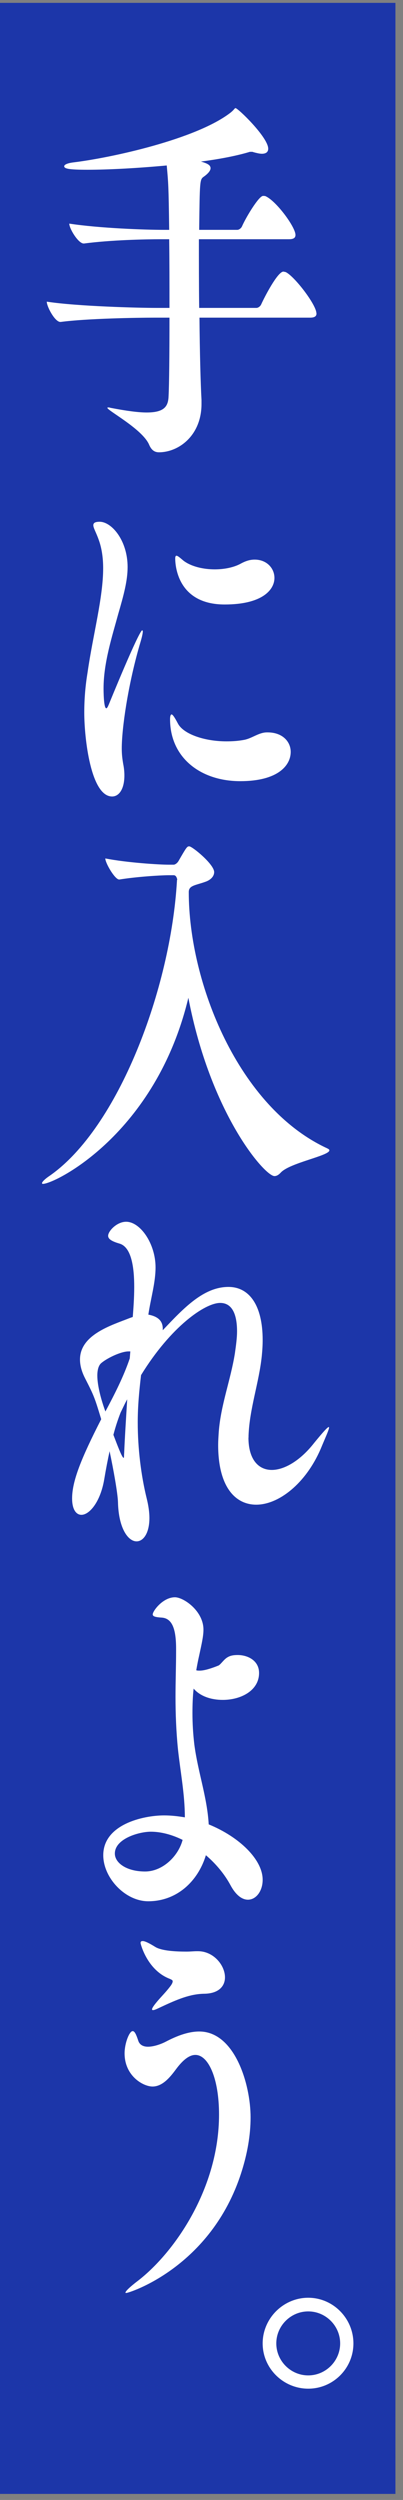 <svg width="47" height="291" viewBox="0 0 47 291" fill="none" xmlns="http://www.w3.org/2000/svg">
<rect x="0" y="0" width="47" height="291" fill="#808080" stroke="none"/>
<rect width="46.117" height="289.962" transform="translate(0 0.334)" fill="#1C36A9"/>
<path d="M36.913 36.477C36.913 36.749 36.777 36.976 36.175 36.976H23.263C23.297 41.065 23.399 44.744 23.501 46.561V47.015C23.501 50.695 20.844 52.648 18.538 52.648C18.05 52.648 17.664 52.421 17.38 51.739C16.574 49.922 12.52 47.787 12.52 47.469C12.52 47.469 12.554 47.424 12.588 47.424C12.656 47.424 12.758 47.424 12.872 47.469C14.757 47.833 16.131 48.015 17.108 48.015C19.242 48.015 19.629 47.242 19.663 46.061C19.731 44.744 19.765 41.11 19.765 36.976H17.982C16.063 36.976 10.146 37.067 7.069 37.476H7.035C6.41 37.476 5.456 35.704 5.456 35.114C8.988 35.659 16.165 35.841 18.152 35.841H19.765C19.765 33.161 19.765 30.299 19.731 27.846H18.822C16.903 27.846 12.872 27.937 9.794 28.346H9.76C9.135 28.346 8.079 26.619 8.079 26.029C11.611 26.574 17.039 26.756 19.027 26.756H19.731C19.663 21.486 19.629 21.305 19.447 19.261C16.017 19.578 12.622 19.76 10.214 19.76C7.943 19.76 7.489 19.624 7.489 19.351C7.489 19.17 7.841 18.988 8.613 18.897C13.053 18.352 22.786 16.217 26.806 13.174C27.294 12.81 27.362 12.583 27.464 12.583C27.748 12.583 31.28 15.99 31.28 17.307C31.28 17.716 30.996 17.898 30.542 17.898C30.258 17.898 29.917 17.807 29.565 17.716C29.497 17.671 29.395 17.671 29.281 17.671C29.168 17.671 29.111 17.671 28.997 17.716C27.453 18.17 25.5 18.534 23.433 18.806C24.058 18.988 24.557 19.17 24.557 19.578C24.557 19.896 24.205 20.26 23.751 20.578C23.297 20.896 23.297 21.078 23.229 26.756H27.669C27.873 26.756 28.123 26.574 28.225 26.347C28.68 25.302 30.19 22.804 30.678 22.804C30.78 22.804 30.917 22.804 30.996 22.849C32.257 23.44 34.46 26.438 34.46 27.346C34.46 27.619 34.324 27.846 33.722 27.846H23.195C23.195 30.253 23.195 33.115 23.229 35.841H29.906C30.11 35.841 30.36 35.659 30.462 35.432C30.849 34.569 32.382 31.616 33.052 31.616C33.12 31.616 33.222 31.662 33.302 31.662C34.312 32.116 36.901 35.477 36.901 36.477H36.913Z" fill="white"/>
<path d="M16.585 73.362C16.585 73.362 16.654 73.407 16.654 73.498C16.654 73.77 16.517 74.316 16.267 75.133C14.905 79.858 14.2 84.809 14.2 87.126C14.2 87.807 14.269 88.352 14.371 88.942C14.473 89.442 14.507 89.896 14.507 90.26C14.507 91.85 13.883 92.713 13.076 92.713C10.589 92.713 9.828 85.944 9.828 82.946C9.828 81.311 9.965 79.767 10.214 78.268C10.839 73.907 12.031 69.591 12.031 66.139C12.031 64.913 11.861 63.777 11.509 62.823C11.225 62.005 10.884 61.46 10.884 61.142C10.884 60.87 11.089 60.734 11.623 60.734C13.02 60.734 14.882 62.914 14.882 66.003C14.882 67.593 14.428 69.273 13.792 71.454C13.088 74.043 12.077 77.132 12.077 80.13C12.077 80.266 12.077 82.447 12.395 82.447C12.497 82.447 12.599 82.22 12.713 81.947C12.713 81.947 16.211 73.362 16.597 73.362H16.585ZM31.212 85.252C32.961 85.252 33.904 86.342 33.904 87.523C33.904 89.113 32.393 90.93 28.021 90.93C23.399 90.93 19.833 88.204 19.833 83.707C19.833 83.389 19.901 83.162 20.004 83.162C20.14 83.162 20.356 83.48 20.742 84.207C21.366 85.433 23.819 86.296 26.409 86.296C27.113 86.296 27.805 86.251 28.509 86.115C29.418 85.933 30.19 85.252 31.133 85.252H31.201H31.212ZM26.204 70.364C20.571 70.364 20.435 65.594 20.435 65.004C20.435 64.776 20.503 64.686 20.571 64.686C20.742 64.686 21.026 64.958 21.412 65.276C22.32 65.957 23.717 66.275 25.046 66.275C26.17 66.275 27.249 66.048 28.021 65.639C28.68 65.276 29.179 65.14 29.702 65.14C31.099 65.14 32.007 66.139 32.007 67.275C32.007 68.638 30.61 70.364 26.204 70.364Z" fill="white"/>
<path d="M38.412 133.902C38.412 134.538 33.79 135.355 32.745 136.491C32.495 136.764 32.257 136.9 32.007 136.9C30.883 136.9 24.557 129.677 21.968 116.141C18.164 132.005 6.399 137.808 5.002 137.808C4.934 137.808 4.9 137.763 4.9 137.718C4.9 137.581 5.252 137.218 5.808 136.854C13.814 131.267 19.913 115.096 20.639 102.513C20.639 102.468 20.639 102.422 20.674 102.377C20.605 102.104 20.503 101.877 20.253 101.877H19.697C18.686 101.877 15.881 102.059 13.928 102.377H13.894C13.405 102.377 12.281 100.469 12.281 99.924C14.836 100.424 18.573 100.651 19.629 100.651H20.253C20.424 100.651 20.674 100.469 20.81 100.242C21.752 98.607 21.82 98.516 22.07 98.516C22.422 98.516 24.977 100.605 24.977 101.514C24.977 102.059 24.489 102.468 23.933 102.649C22.808 103.058 22.014 103.058 22.014 103.831C22.014 114.415 27.817 128.905 38.173 133.675C38.344 133.766 38.412 133.811 38.412 133.902Z" fill="white"/>
<path d="M28.975 167.335C28.975 169.878 30.133 171.105 31.7 171.105C33.131 171.105 34.994 170.06 36.629 167.971C37.708 166.653 38.208 166.108 38.344 166.108C38.344 166.108 38.355 166.123 38.378 166.154C38.378 166.426 37.924 167.38 37.401 168.652C35.652 172.695 32.507 175.148 29.883 175.148C27.43 175.148 25.443 173.058 25.443 168.198C25.443 167.743 25.477 167.244 25.511 166.699C25.75 163.519 26.908 160.612 27.396 157.523C27.533 156.569 27.646 155.706 27.646 154.979C27.646 152.889 27.022 151.663 25.681 151.663C23.899 151.663 19.913 154.434 16.449 160.067C16.244 161.838 16.063 163.61 16.063 165.563C16.063 168.606 16.449 171.741 17.108 174.421C17.323 175.284 17.425 176.056 17.425 176.692C17.425 178.464 16.721 179.418 15.927 179.418C14.95 179.418 13.826 177.919 13.758 174.83C13.723 173.785 13.235 171.059 12.781 168.924C12.565 169.924 12.361 170.969 12.156 172.195C11.702 174.875 10.407 176.329 9.499 176.329C8.874 176.329 8.409 175.693 8.409 174.421C8.409 172.422 9.453 169.788 11.804 165.2C11.032 162.656 10.964 162.474 9.919 160.43C9.499 159.612 9.329 158.886 9.329 158.25C9.329 155.342 13.042 154.252 15.098 153.435L15.484 153.298C15.552 152.39 15.654 151.118 15.654 149.801C15.654 147.529 15.336 145.167 13.939 144.758C12.997 144.486 12.611 144.213 12.611 143.85C12.611 143.305 13.621 142.215 14.711 142.215C16.358 142.215 18.141 144.758 18.141 147.529C18.141 149.301 17.584 151.118 17.301 153.026C18.527 153.253 18.981 153.843 18.981 154.661V154.843C21.434 152.254 23.74 149.801 26.647 149.801C29.066 149.801 30.633 151.936 30.633 155.978C30.633 156.569 30.599 157.159 30.531 157.841C30.213 160.93 29.1 163.973 28.986 167.107V167.335H28.975ZM15.188 157.307H14.984C14.11 157.307 12.497 158.079 11.804 158.67C11.486 158.942 11.35 159.487 11.35 160.123C11.35 161.35 11.838 163.076 12.293 164.302C13.383 162.258 14.428 160.214 15.132 158.125L15.2 157.307H15.188ZM14.416 169.697C14.484 169.697 14.45 169.47 14.484 169.106C14.552 167.38 14.7 165.109 14.836 162.883C14.552 163.383 14.314 163.928 14.064 164.427C13.746 165.245 13.474 166.063 13.224 167.017C13.678 168.198 14.234 169.697 14.416 169.697Z" fill="white"/>
<path d="M20.537 191.921C20.537 189.604 20.083 188.332 18.788 188.287C18.118 188.241 17.812 188.151 17.812 187.923C17.812 187.515 19.004 185.925 20.401 185.925C21.412 185.925 23.728 187.515 23.728 189.695C23.728 190.467 23.512 191.376 23.24 192.648C23.104 193.238 22.99 193.829 22.888 194.419C22.99 194.465 23.126 194.465 23.308 194.465C23.796 194.465 24.569 194.238 25.477 193.874C25.761 193.738 26.136 193.102 26.601 192.875C26.919 192.693 27.305 192.648 27.726 192.648C28.884 192.648 30.213 193.284 30.213 194.737C30.213 196.781 28.112 197.872 25.977 197.872C24.648 197.872 23.354 197.463 22.581 196.554C22.479 197.463 22.445 198.417 22.445 199.416C22.445 200.597 22.513 201.778 22.661 203.05C23.081 206.275 24.16 209.182 24.341 212.362C27.907 213.816 30.633 216.45 30.633 218.812C30.633 220.13 29.861 221.129 28.918 221.129C28.248 221.129 27.521 220.629 26.885 219.448C26.227 218.222 25.239 216.995 24.012 215.951C23.07 219.04 20.583 221.311 17.289 221.311C14.598 221.311 12.043 218.585 12.043 215.951C12.043 212.362 16.699 211.317 19.14 211.317C19.947 211.317 20.753 211.408 21.559 211.544C21.559 208.864 21.037 206.23 20.753 203.595C20.549 201.551 20.469 199.507 20.469 197.508C20.469 195.691 20.537 193.874 20.537 192.193V191.921ZM17.596 213.214C16.199 213.214 13.394 214.032 13.394 215.758C13.394 216.848 14.757 217.847 16.926 217.847C18.925 217.847 20.776 216.121 21.298 214.168C20.106 213.577 18.811 213.214 17.585 213.214H17.596Z" fill="white"/>
<path d="M14.734 266.906C14.666 266.906 14.632 266.906 14.632 266.861C14.632 266.724 15.052 266.27 16.131 265.453C20.401 262.136 25.545 254.687 25.545 246.147C25.545 241.877 24.285 239.197 22.786 239.197C22.127 239.197 21.389 239.697 20.515 240.878C19.81 241.832 18.936 242.876 17.789 242.876C16.699 242.876 14.53 241.65 14.53 239.015C14.53 237.834 15.086 236.426 15.472 236.426C15.711 236.426 15.893 236.835 16.131 237.562C16.301 238.061 16.756 238.243 17.255 238.243C17.959 238.243 18.8 237.925 19.254 237.698C20.378 237.107 21.809 236.471 23.24 236.471C27.374 236.471 29.225 242.604 29.225 246.465C29.225 248.554 28.839 250.735 28.135 252.915C24.603 263.908 15.052 266.906 14.734 266.906ZM23.092 227.125C24.909 227.125 26.238 228.761 26.238 230.169C26.238 231.168 25.534 232.077 23.751 232.077C22.139 232.122 20.708 232.712 18.675 233.666C18.289 233.848 18.016 233.984 17.834 233.984C17.766 233.984 17.732 233.939 17.732 233.894C17.732 233.757 17.903 233.485 18.323 232.985C18.777 232.44 19.299 231.94 19.822 231.259C20.072 230.941 20.14 230.759 20.14 230.623C20.14 230.487 20.003 230.441 19.822 230.35C17.164 229.351 16.392 226.262 16.392 226.171C16.392 225.99 16.494 225.944 16.642 225.944C16.926 225.944 17.448 226.217 18.107 226.626C18.845 227.08 20.446 227.171 21.741 227.171C22.195 227.171 22.615 227.125 22.933 227.125H23.07H23.092Z" fill="white"/>
<path d="M35.947 278.047C33.04 278.047 30.633 275.684 30.633 272.777C30.633 269.87 33.04 267.463 35.947 267.463C38.855 267.463 41.217 269.87 41.217 272.777C41.217 275.684 38.855 278.047 35.947 278.047ZM35.947 269.052C33.903 269.052 32.223 270.733 32.223 272.777C32.223 274.821 33.903 276.502 35.947 276.502C37.992 276.502 39.672 274.821 39.672 272.777C39.672 270.733 37.992 269.052 35.947 269.052Z" fill="white"/>
</svg>
